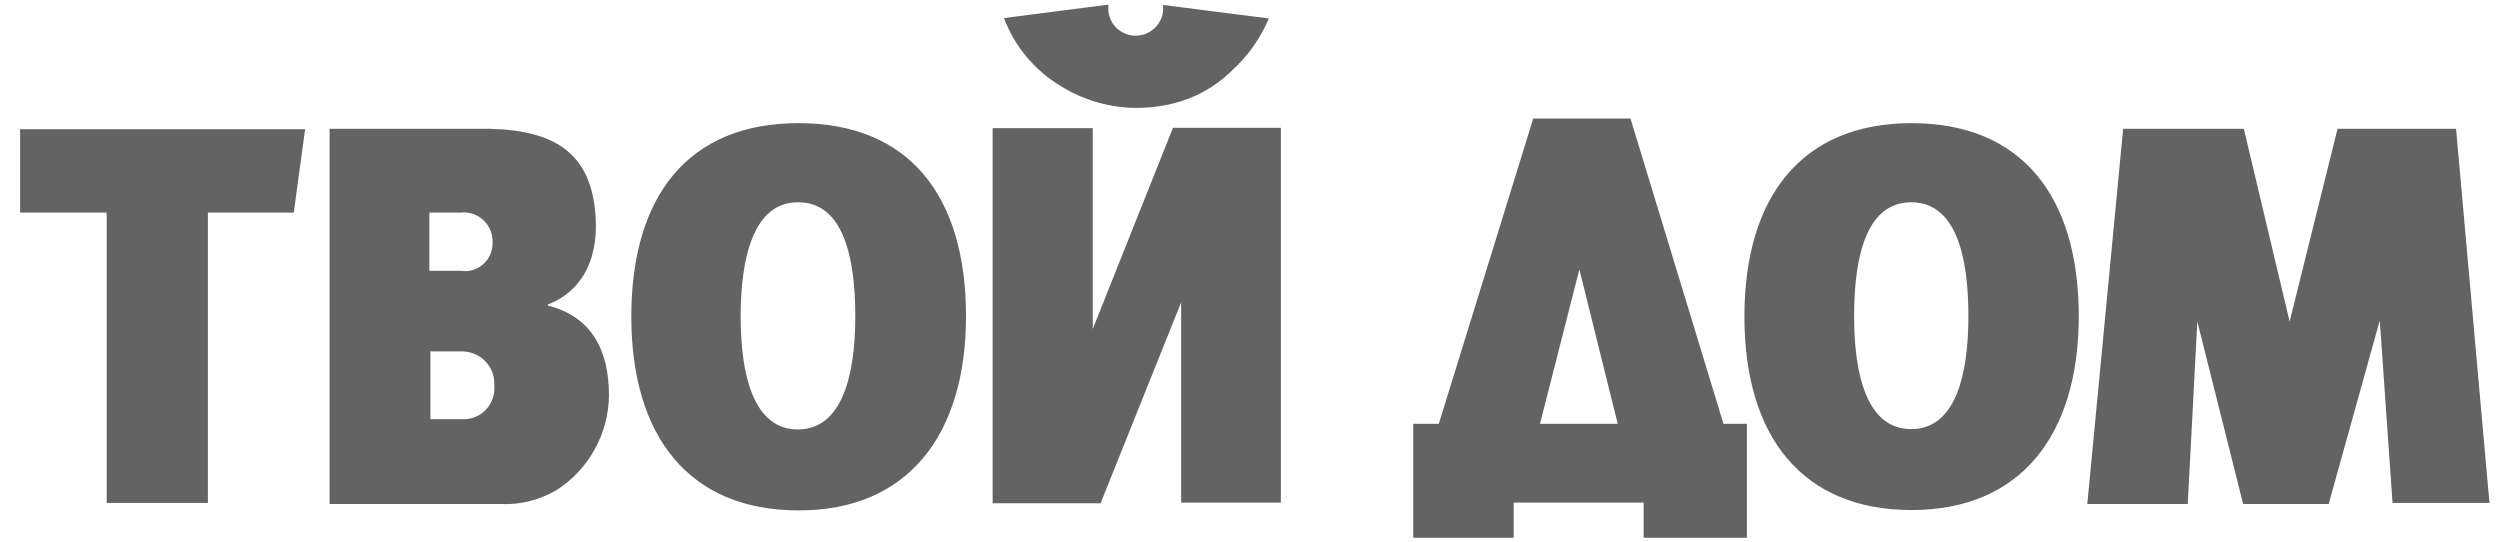 <?xml version="1.0" encoding="UTF-8"?> <svg xmlns="http://www.w3.org/2000/svg" width="120" height="26" viewBox="0 0 120 26" fill="none"><path d="M119.494 24.141L117.892 6.184H112.202L109.902 15.435L107.704 6.184H101.911L100.19 24.192H105.012L105.472 15.435L107.67 24.192H111.776L114.229 15.384L114.842 24.141H119.494ZM99.781 15.18C99.781 9.421 97.038 5.911 91.757 5.911C86.492 5.911 83.732 9.438 83.732 15.197C83.732 20.972 86.526 24.482 91.757 24.482C96.987 24.482 99.781 20.887 99.781 15.18ZM94.483 15.18C94.483 18.025 93.852 20.597 91.74 20.597C89.61 20.597 88.997 17.991 88.997 15.18C88.997 12.215 89.627 9.71 91.74 9.71C93.852 9.71 94.483 12.215 94.483 15.18ZM83.834 20.342H82.727L78.263 5.69H73.595L69.063 20.342H67.836V25.811H72.658V24.124H78.894V25.811H83.851V20.342H83.834ZM77.65 20.342H73.919L75.81 12.931L77.65 20.342ZM56.677 24.124H61.481V6.133H56.302L52.452 15.793V6.15H47.647V24.158H52.827L56.694 14.515V24.124H56.677ZM59.164 3.356C59.914 2.674 60.51 1.822 60.902 0.885L55.825 0.238C55.91 0.953 55.399 1.618 54.666 1.703C53.951 1.788 53.286 1.277 53.201 0.544V0.221L48.192 0.868C48.703 2.231 49.658 3.373 50.901 4.122C51.992 4.804 53.269 5.179 54.547 5.179C55.382 5.179 56.217 5.042 57.001 4.753C57.818 4.446 58.551 3.969 59.164 3.356ZM46.369 15.18C46.369 9.404 43.643 5.911 38.328 5.911C33.012 5.911 30.303 9.438 30.303 15.197C30.303 20.972 33.097 24.499 38.328 24.499C43.558 24.516 46.369 20.887 46.369 15.18ZM41.054 15.18C41.054 18.025 40.423 20.614 38.294 20.614C36.164 20.614 35.551 17.991 35.551 15.18C35.551 12.351 36.181 9.71 38.294 9.71C40.423 9.693 41.054 12.215 41.054 15.18ZM26.299 14.668V14.617C27.918 13.987 28.668 12.505 28.599 10.614C28.48 7.41 26.708 6.269 23.556 6.184H15.821V24.192H23.999C24.953 24.243 25.89 24.005 26.708 23.528C28.259 22.54 29.213 20.819 29.23 18.979C29.23 16.9 28.463 15.213 26.299 14.668ZM23.642 11.653C23.659 12.385 23.096 12.982 22.364 13.016L22.108 12.999H20.609V10.205H22.108C22.517 10.153 22.943 10.307 23.233 10.596C23.522 10.886 23.659 11.261 23.642 11.653ZM23.727 18.553C23.778 19.371 23.148 20.086 22.33 20.12H22.159H20.66V16.866H22.159C23.028 16.866 23.727 17.548 23.727 18.399V18.553ZM14.101 10.205L14.646 6.201H0.965V10.205H5.122V24.141H9.978V10.205H14.101Z" fill="#646363"></path></svg> 